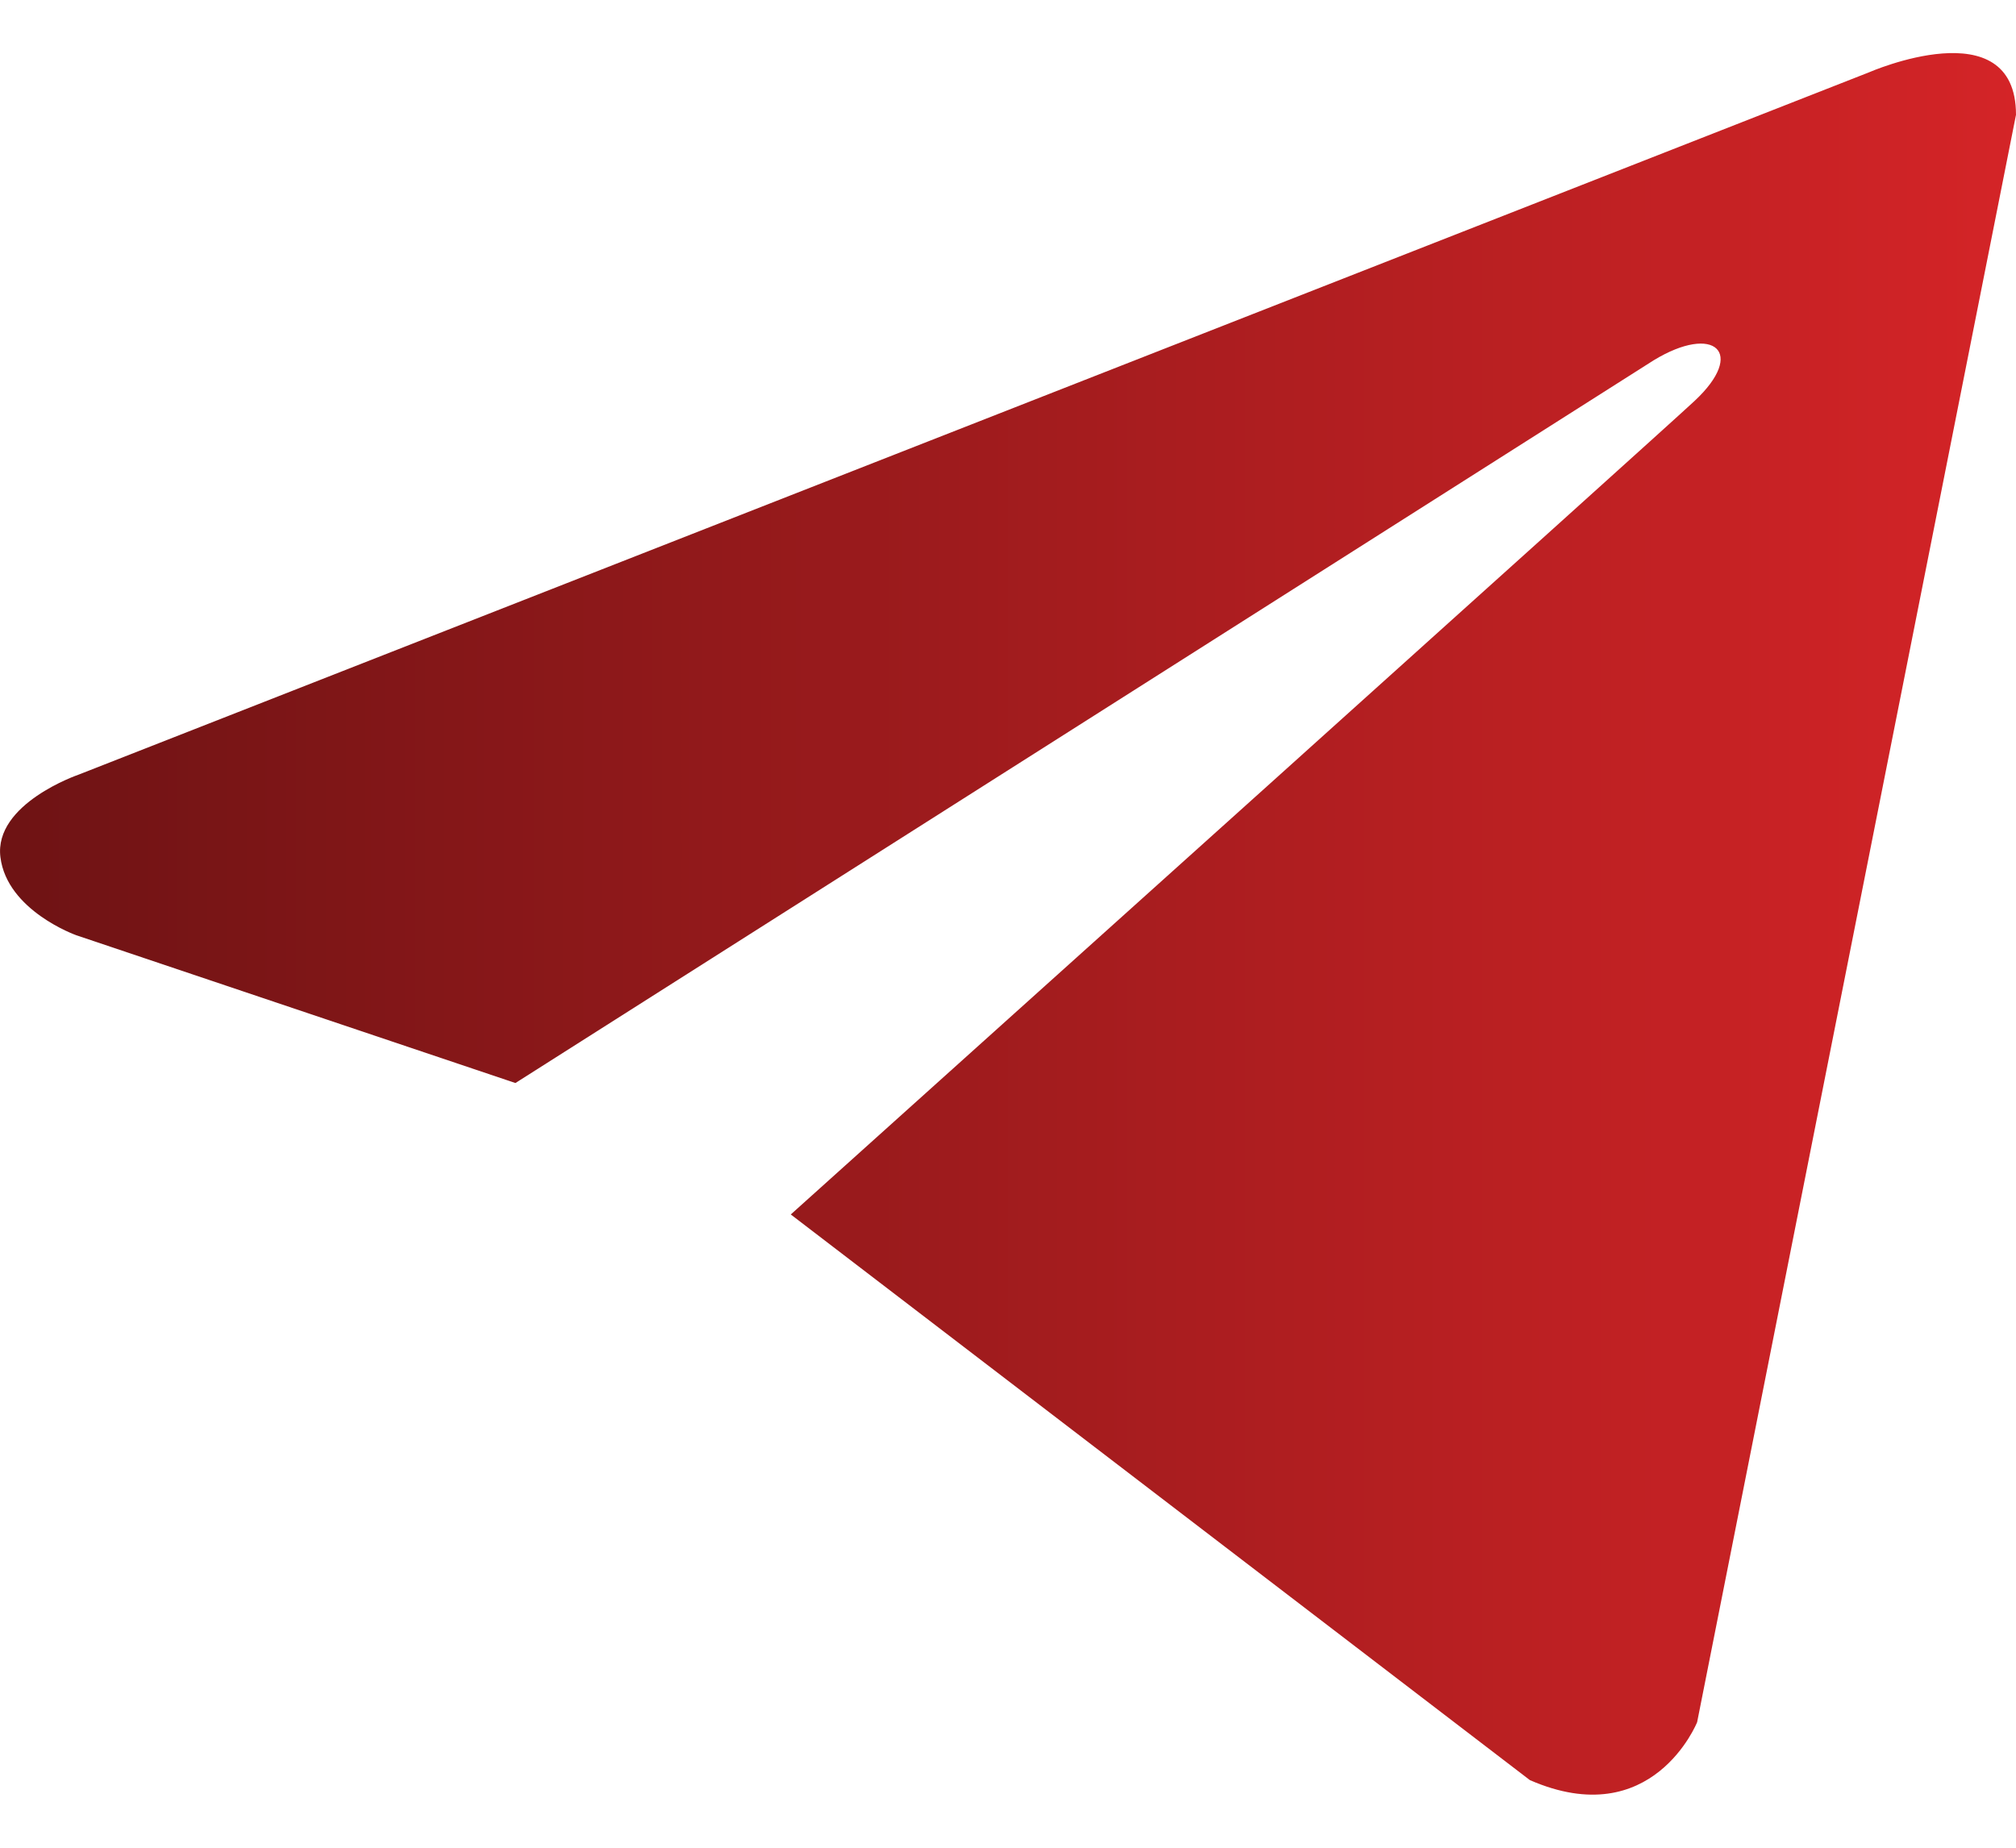 <svg width="24" height="22" viewBox="0 0 24 22" fill="none" xmlns="http://www.w3.org/2000/svg">
<path d="M24 1.367L20.204 20.505C20.204 20.505 19.674 21.832 18.213 21.195L9.414 14.46C10.597 13.397 19.772 5.149 20.173 4.774C20.793 4.196 20.409 3.851 19.688 4.289L6.136 12.895L0.907 11.135C0.907 11.135 0.084 10.843 0.005 10.206C-0.075 9.569 0.934 9.224 0.934 9.224L22.248 0.862C22.248 0.862 24 0.093 24 1.367Z" fill="url(#paint0_linear_1449_25870)"/>
<defs>
<linearGradient id="paint0_linear_1449_25870" x1="24" y1="11" x2="0" y2="11" gradientUnits="userSpaceOnUse">
<stop stop-color="#D42427"/>
<stop offset="1" stop-color="#6E1314"/>
</linearGradient>
</defs>
</svg>
